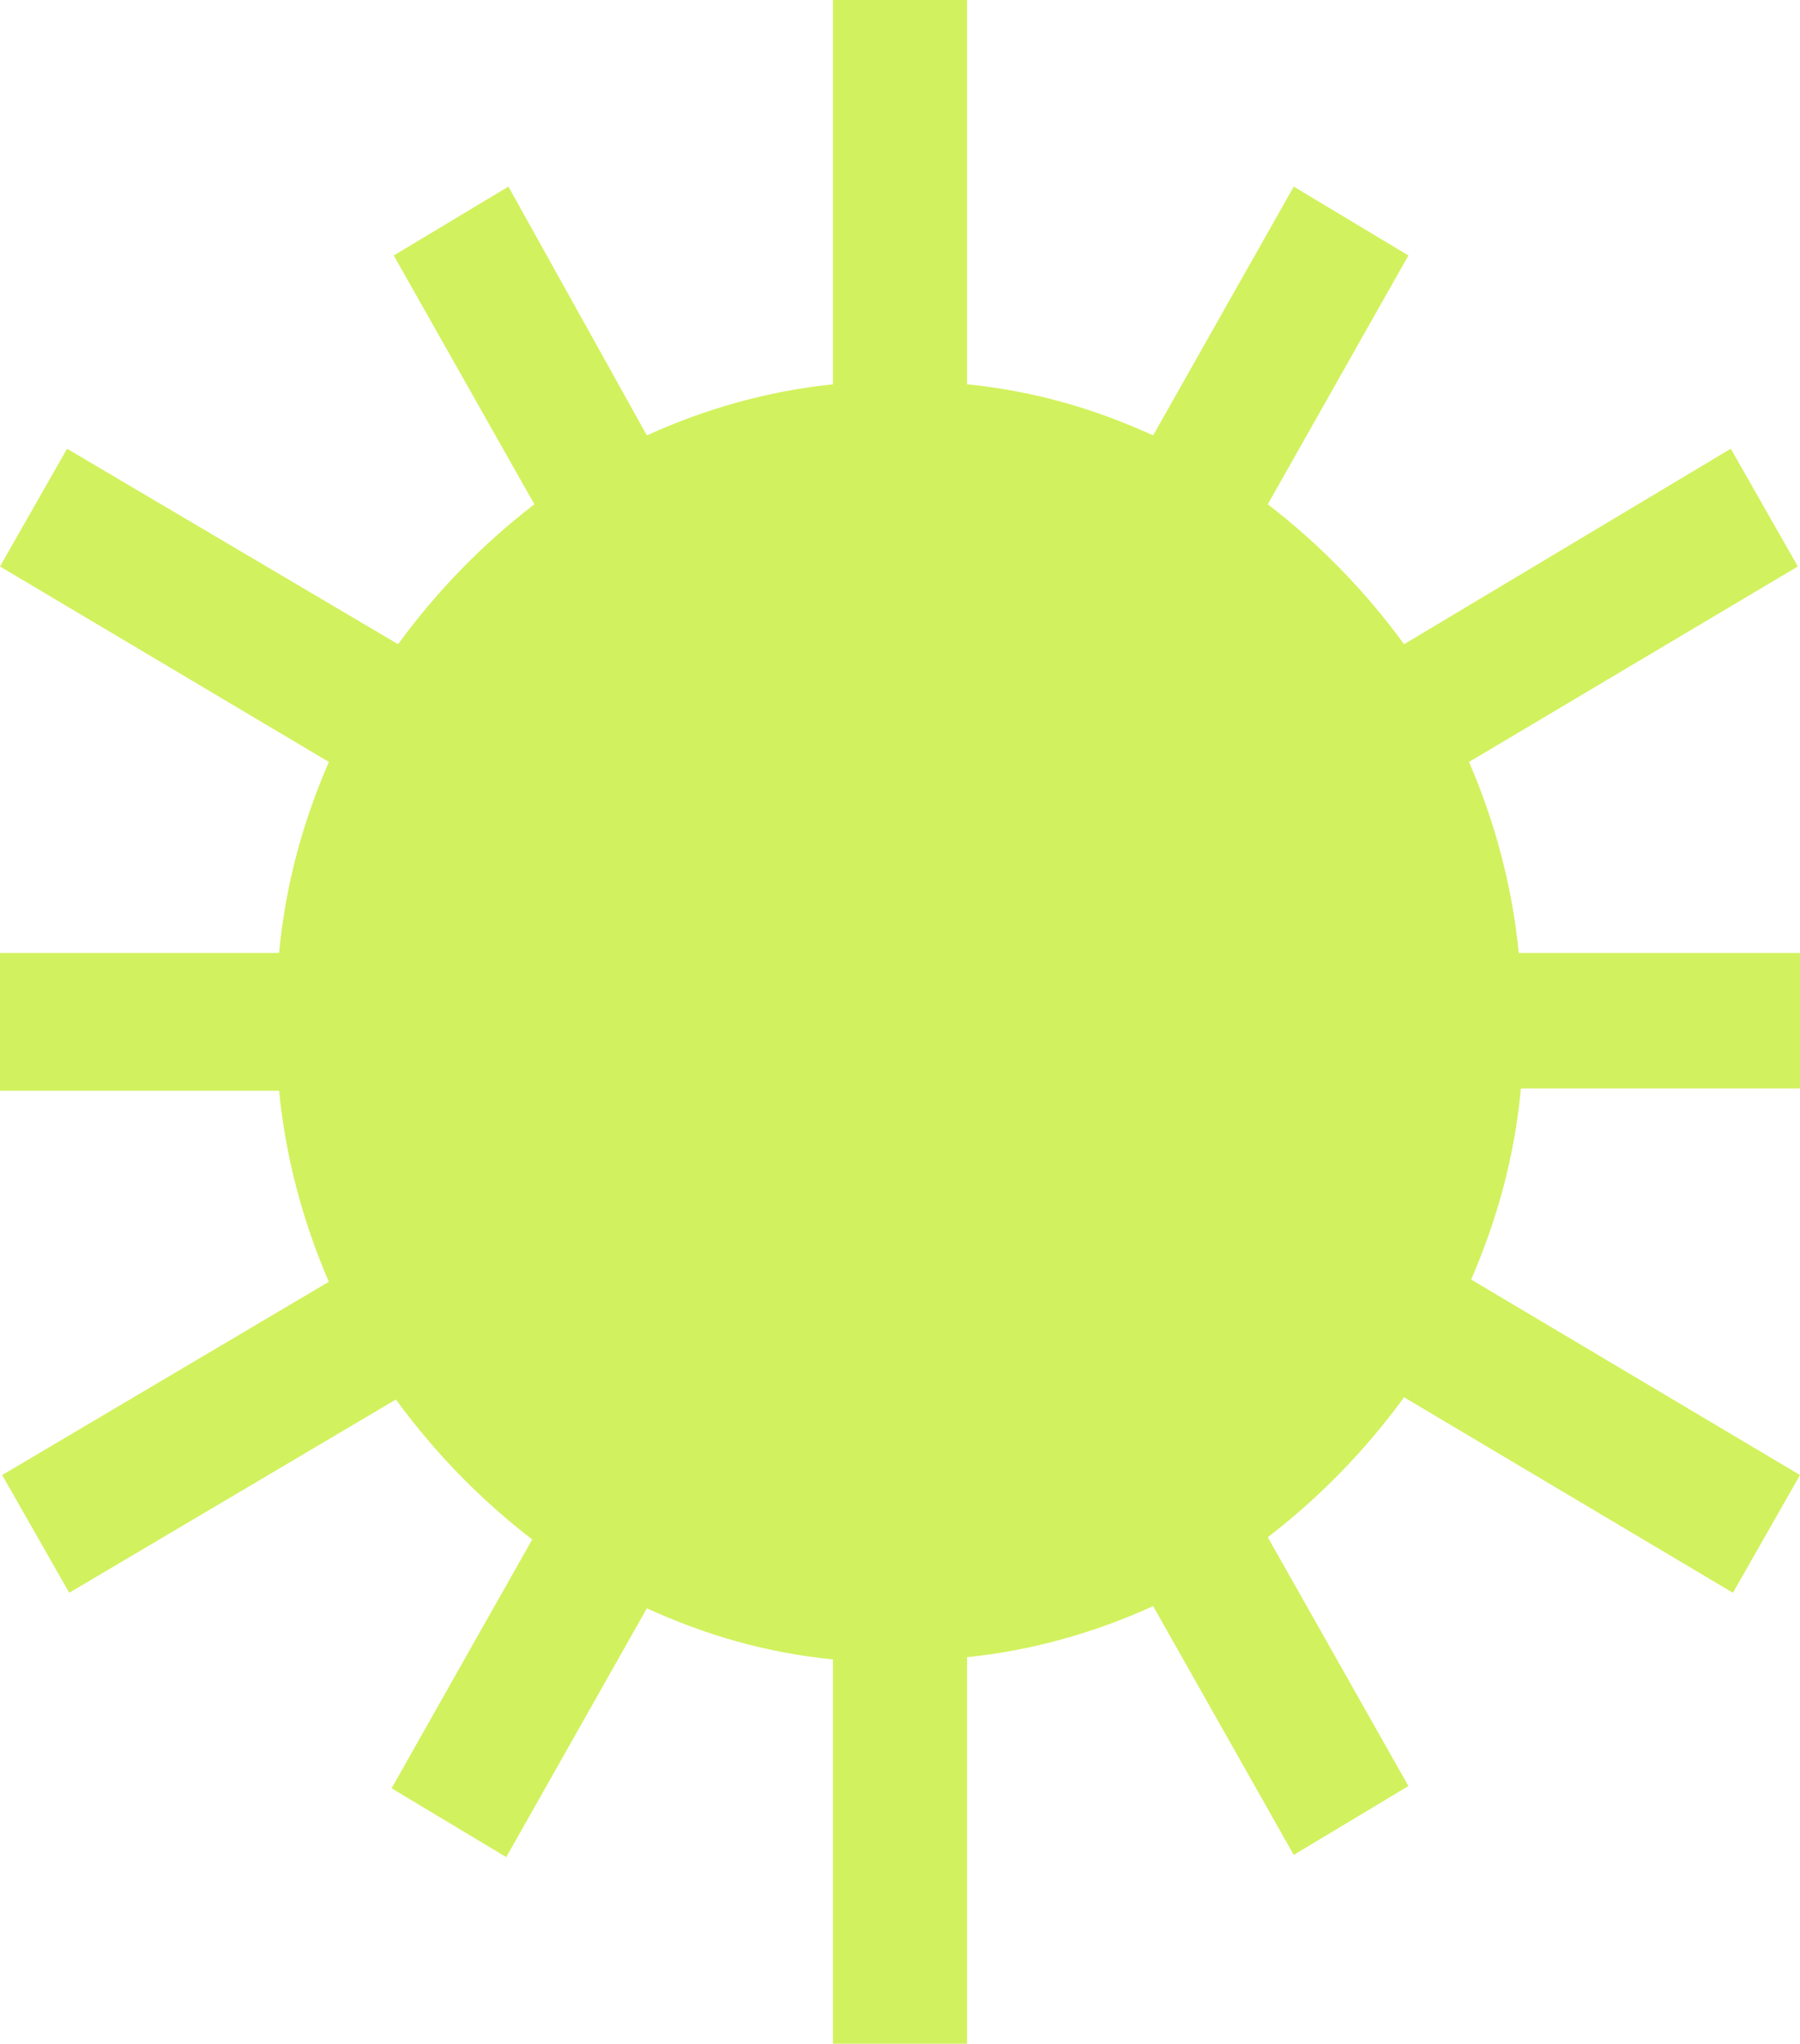 <?xml version="1.0" encoding="UTF-8"?> <svg xmlns="http://www.w3.org/2000/svg" width="622" height="706" viewBox="0 0 622 706" fill="none"> <path d="M622 376.789V329.211H524.813C522.57 306.189 516.589 283.935 507.618 263.215L621.252 195.685L598.077 155.013L485.19 222.543C471.733 204.126 456.034 188.011 438.091 174.198L486.685 88.25L447.063 64.461L398.469 150.409C378.284 141.2 357.351 135.061 334.175 132.759V0H287.825V132.759C265.397 135.061 243.716 141.2 223.531 150.409L175.685 64.461L136.063 88.25L184.656 174.198C166.714 188.011 151.014 204.126 137.558 222.543L23.175 155.013L0 195.685L113.635 263.215C104.663 283.935 98.683 305.422 96.44 329.211H0V376.789H96.44C98.683 399.811 104.663 422.065 113.635 442.785L0.748 509.548L23.923 550.22L136.81 483.457C150.267 501.874 165.966 517.989 183.909 531.802L135.315 617.75L174.938 641.539L223.531 555.591C243.716 564.8 264.649 570.939 287.825 573.241V706H334.175V572.474C356.603 570.172 378.284 564.033 398.469 554.824L447.063 640.772L486.685 616.983L438.091 531.035C456.034 517.222 471.733 501.107 485.19 482.689L598.825 550.22L622 509.548L508.365 442.017C517.337 421.298 523.317 399.811 525.56 376.022H622V376.789Z" fill="#D2F15E"></path> </svg> 